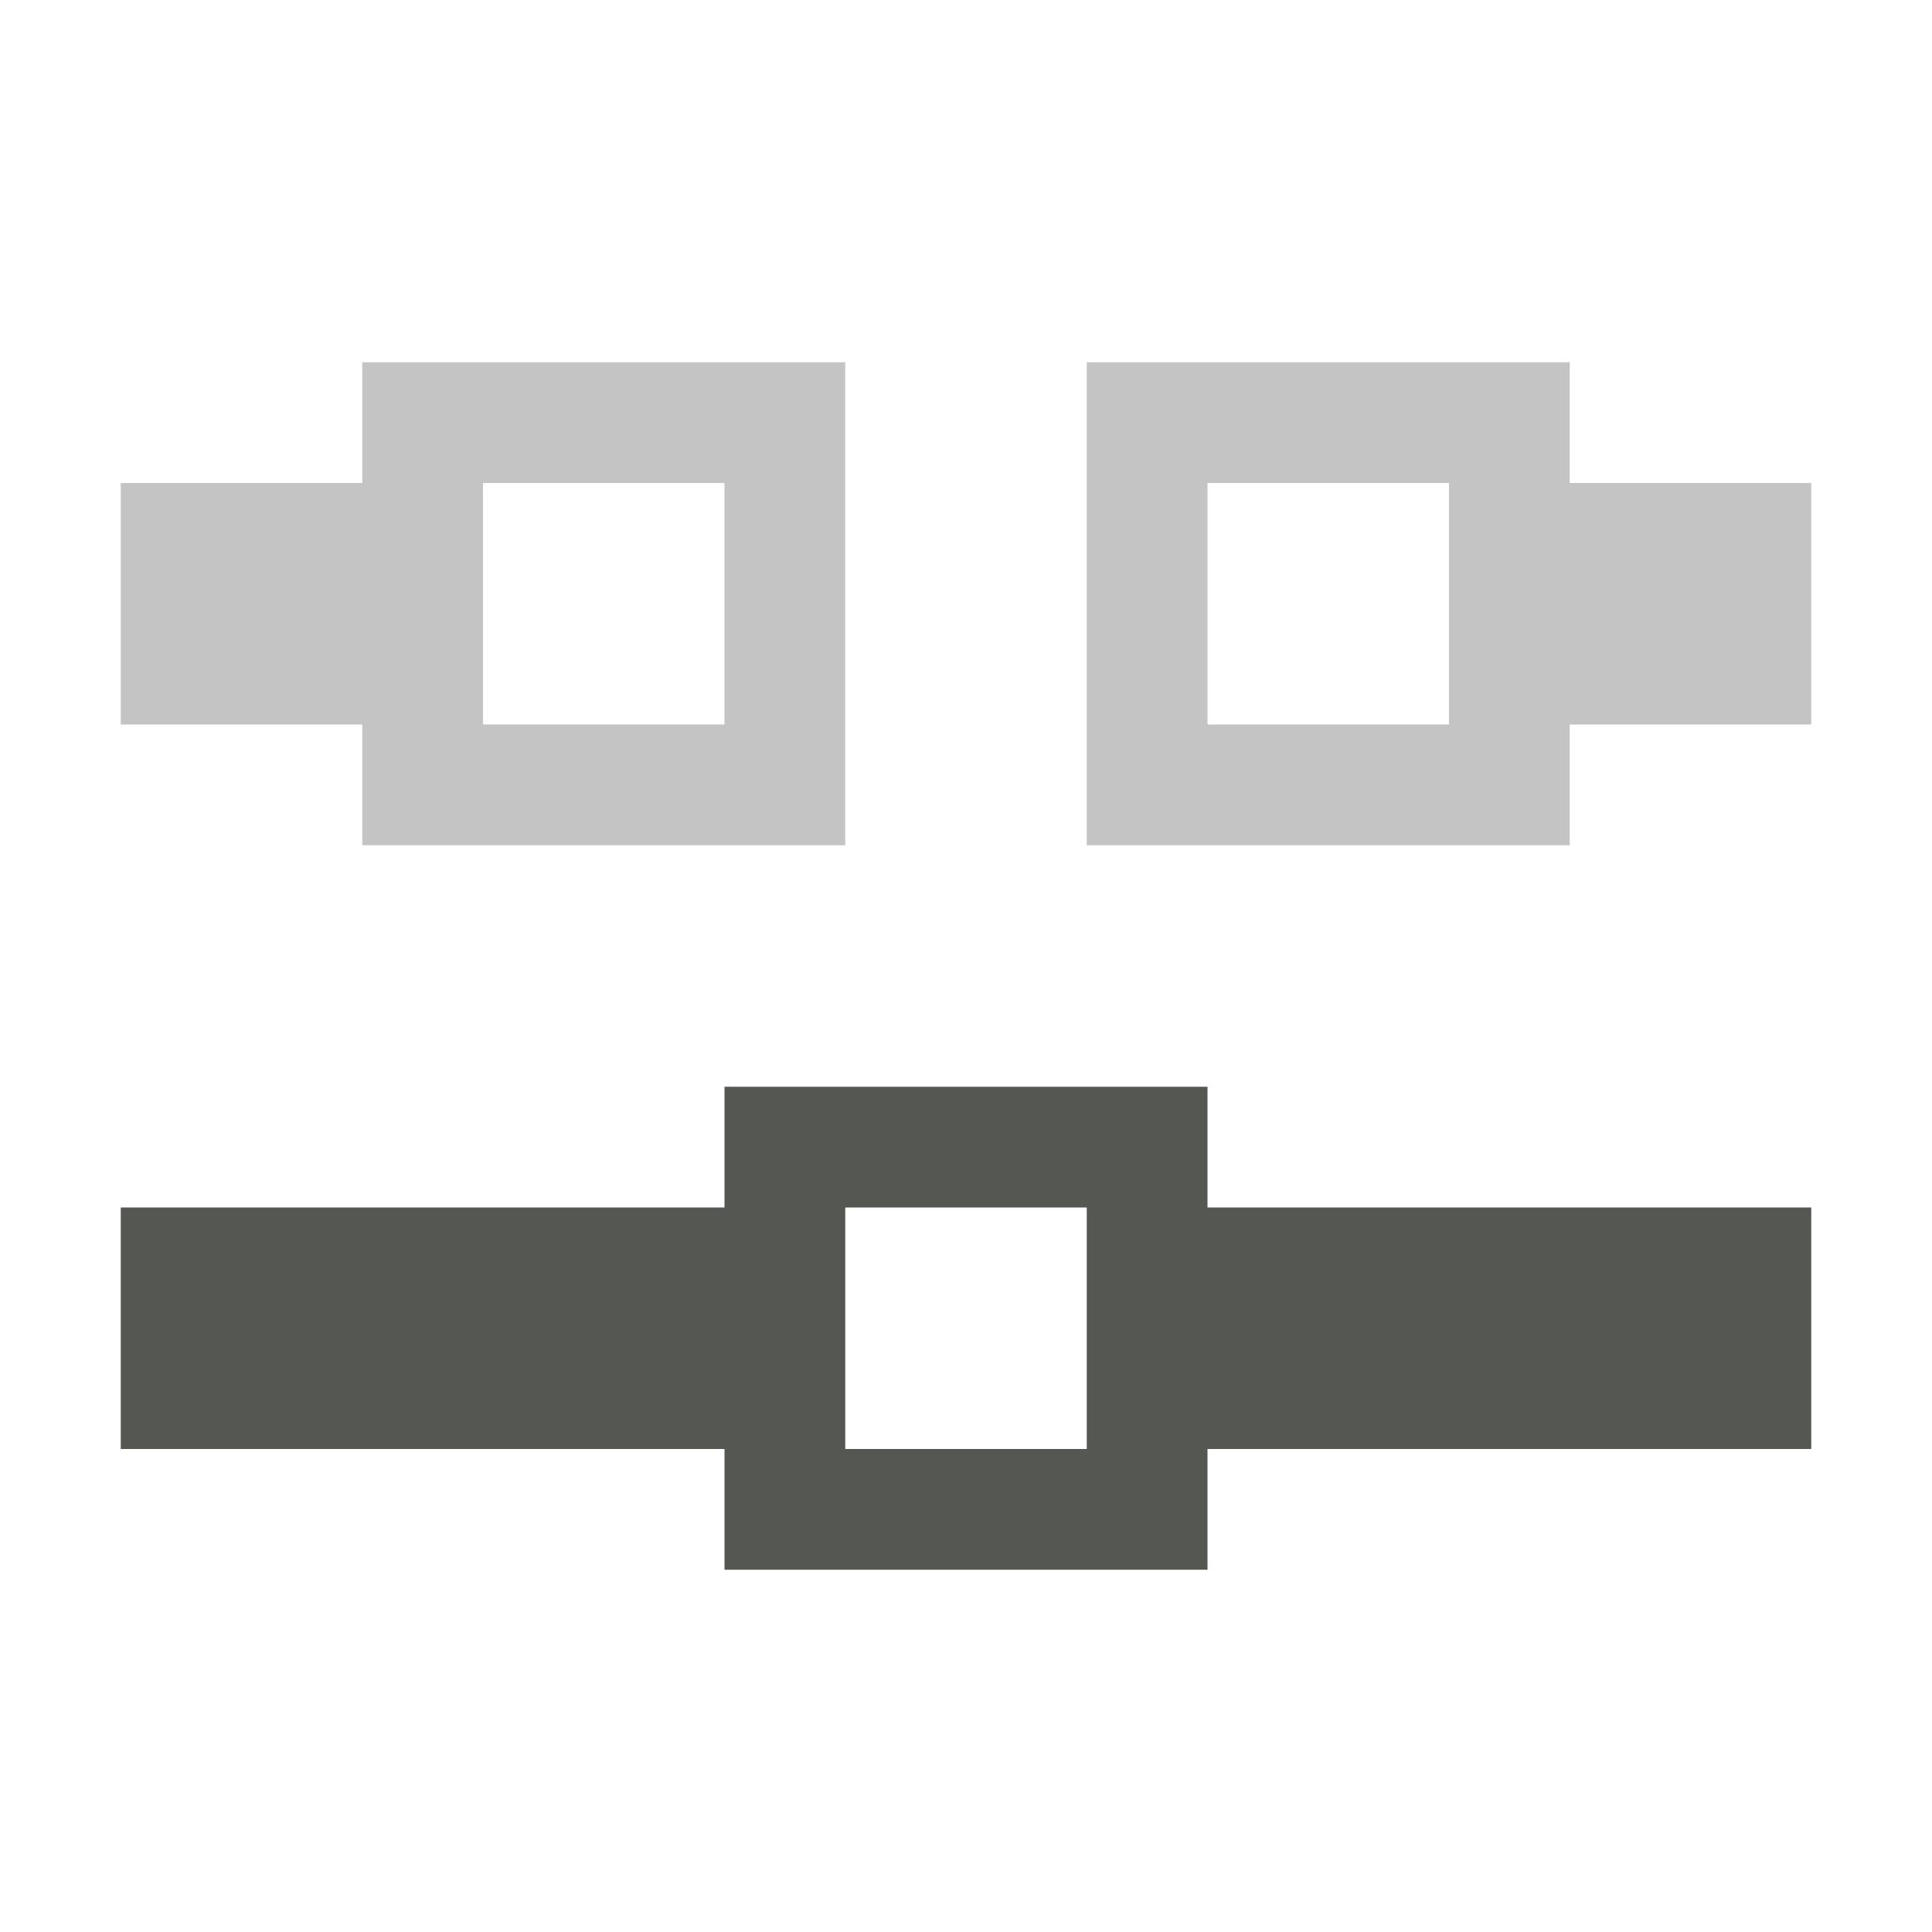 <svg xmlns="http://www.w3.org/2000/svg" viewBox="0 0 16 16">
  <path
     style="opacity:0.35;fill:#555753"
     d="M 3,7 V 6 H 1 V 4 H 3 V 3 H 7 V 7 Z M 9,7 V 3 h 4 v 1 h 2 V 6 H 13 V 7 Z M 4,6 H 6 V 4 H 4 Z m 6,0 h 2 V 4 h -2 z"
     />
  <path
     style="fill:#555753"
     d="M 6,13 V 12 H 1 V 10 H 6 V 9 h 4 v 1 h 5 v 2 h -5 v 1 z M 7,12 H 9 V 10 H 7 Z"
     />
</svg>
